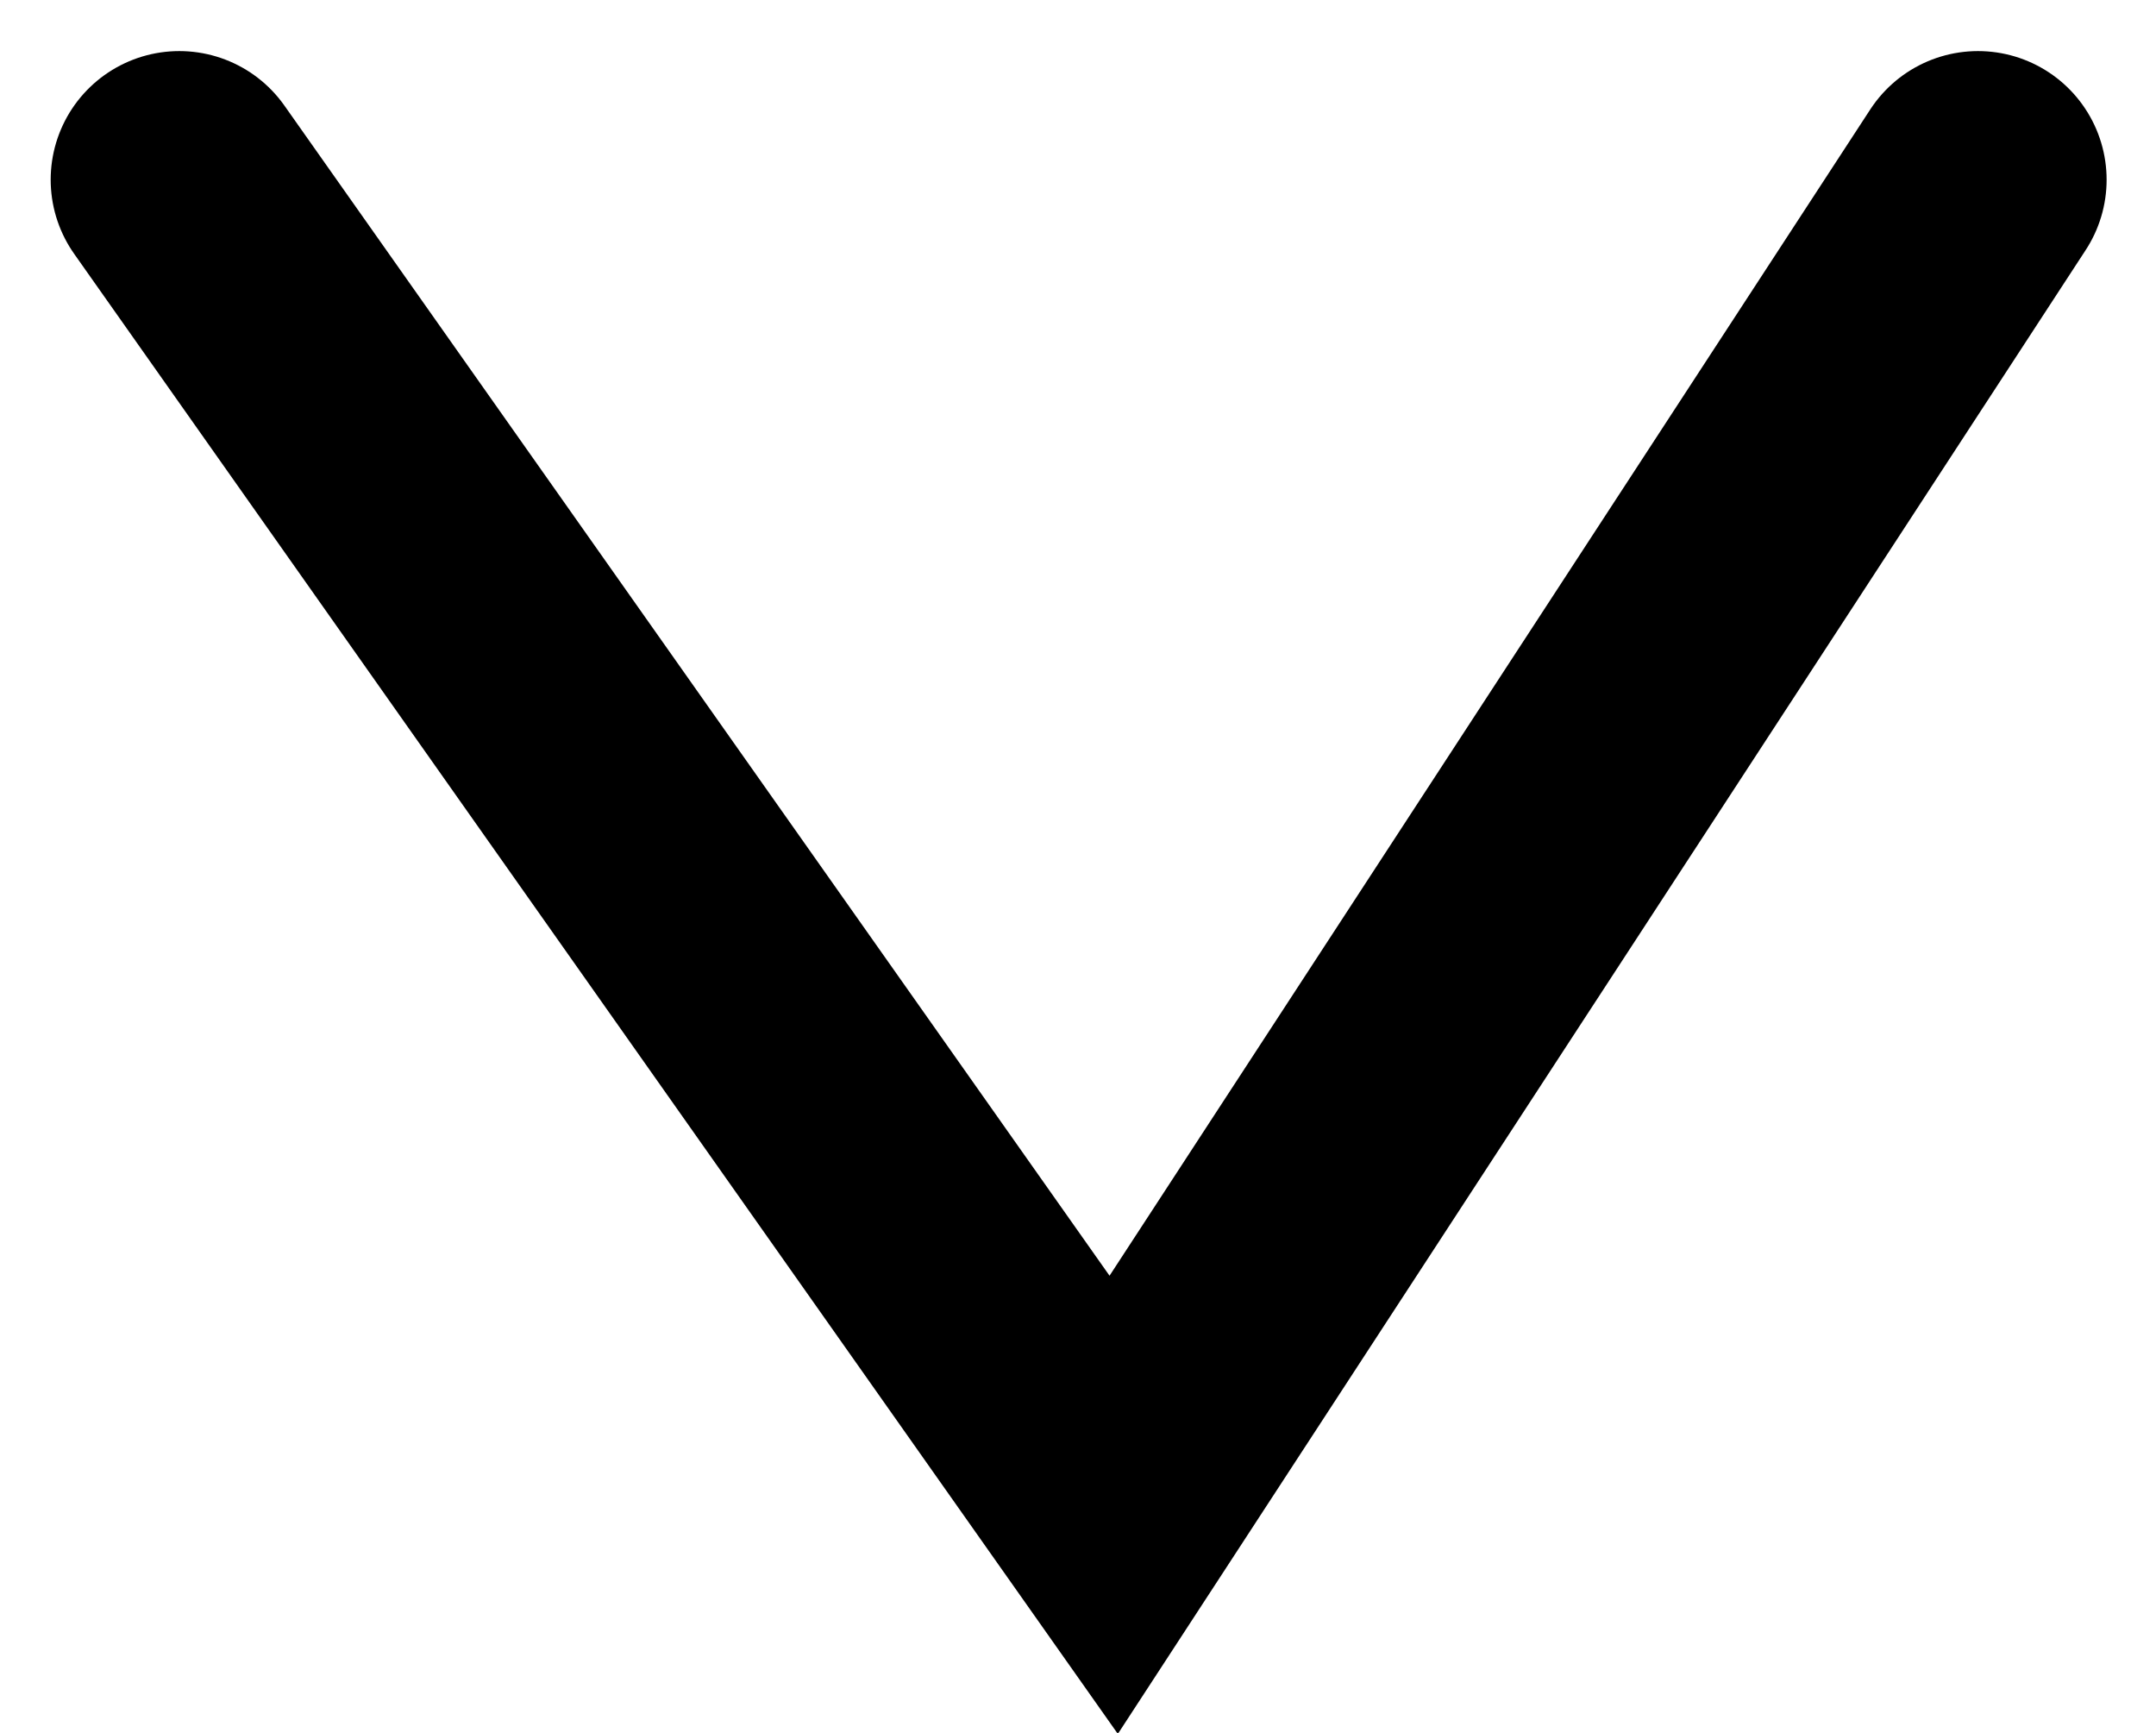 <svg xmlns="http://www.w3.org/2000/svg" width="16.763" height="13.47" viewBox="0 0 16.763 13.47">
  <path id="Tracé_52" data-name="Tracé 52" d="M3917.048,233.4l7.265,10.3,6.72-10.3" transform="translate(-3915.654 -232.003)" fill="none" stroke="#000" stroke-linecap="round" stroke-width="2"/>
</svg>
